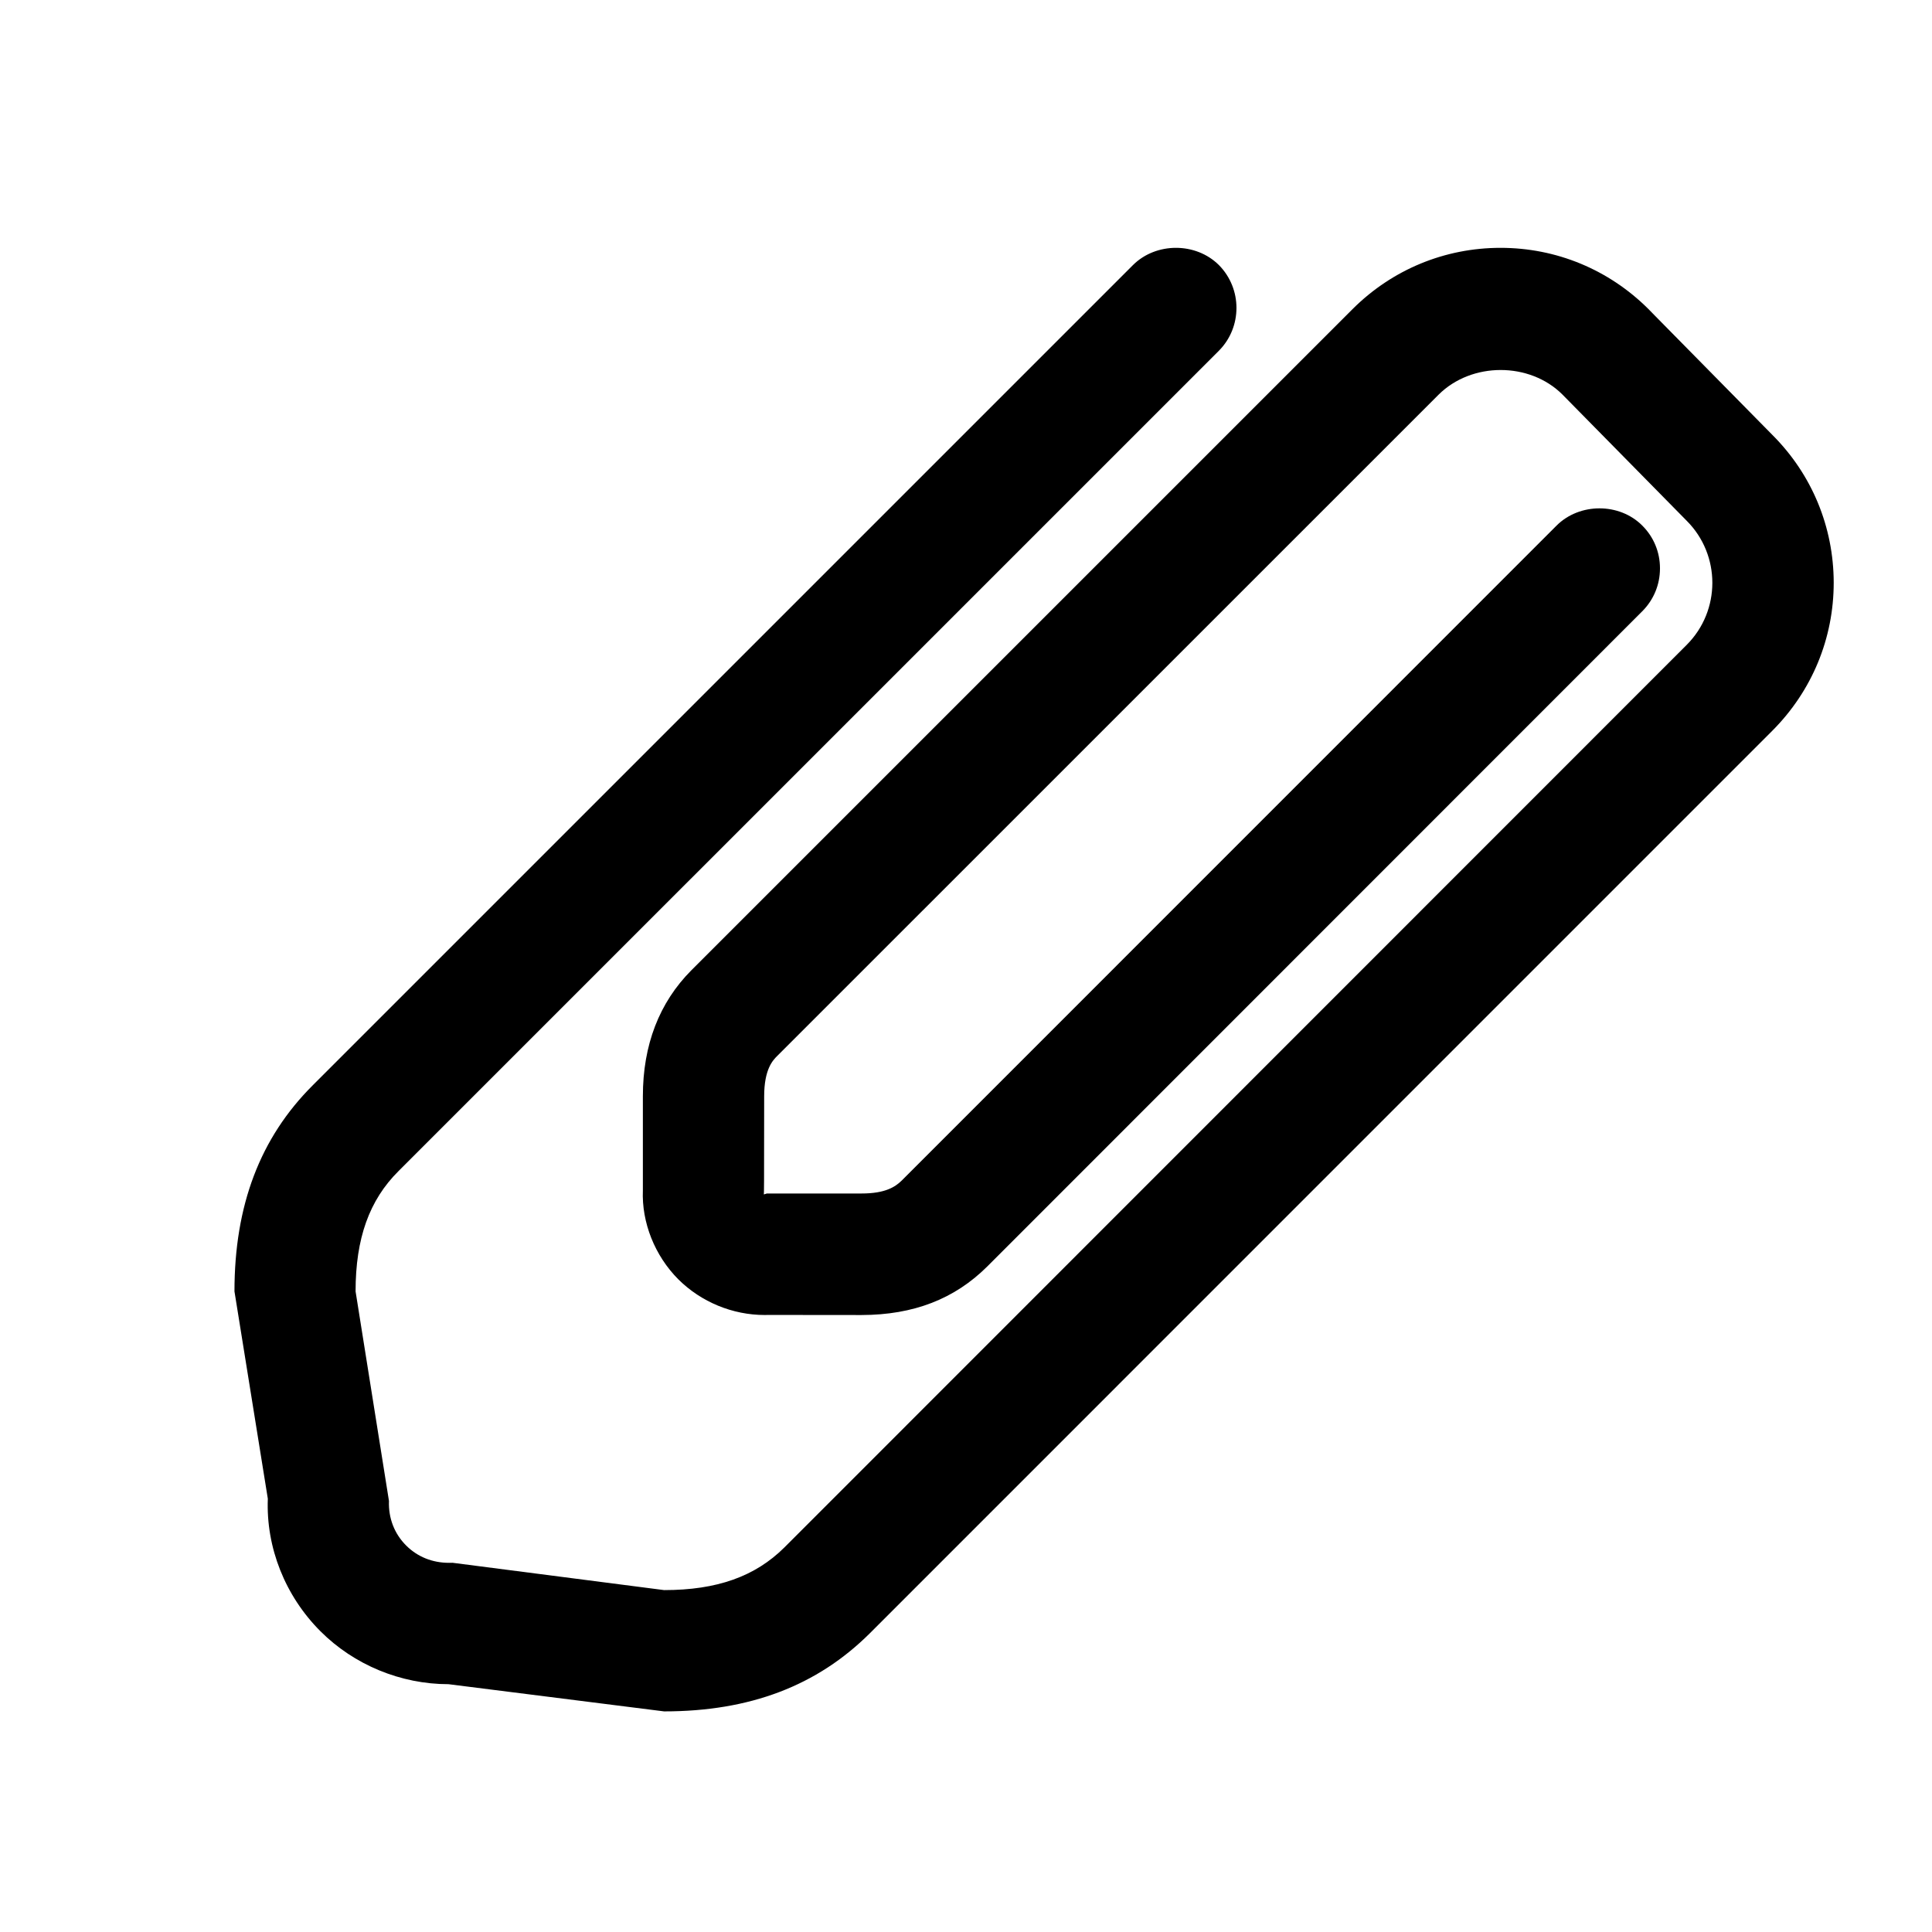 <?xml version="1.0" encoding="iso-8859-1"?>
<!-- Generator: Adobe Illustrator 17.0.0, SVG Export Plug-In . SVG Version: 6.00 Build 0)  -->
<!DOCTYPE svg PUBLIC "-//W3C//DTD SVG 1.1//EN" "http://www.w3.org/Graphics/SVG/1.1/DTD/svg11.dtd">
<svg version="1.1" id="Capa_1" xmlns="http://www.w3.org/2000/svg" xmlns:xlink="http://www.w3.org/1999/xlink" x="0px" y="0px"
	 width="64px" height="64px" viewBox="0 0 64 64" style="enable-background:new 0 0 64 64;" xml:space="preserve">
<path d="M58.716,14.411l-3.89-3.949L54.6,10.231c-1.31-1.303-3.048-2.021-4.893-2.021c-1.847,0-3.586,0.719-4.897,2.025
	L22.903,32.141c-1.066,1.071-1.607,2.476-1.607,4.174v3.114c-0.044,1.067,0.395,2.17,1.177,2.953
	c0.754,0.749,1.795,1.179,2.857,1.179l0.128-0.002l3.082,0.003c1.72-0.003,3.083-0.53,4.169-1.613l21.693-21.7
	c0.38-0.38,0.588-0.886,0.587-1.424c0-0.536-0.209-1.039-0.585-1.413c-0.755-0.762-2.079-0.763-2.841-0.001L29.874,39.104
	c-0.217,0.213-0.545,0.432-1.335,0.432h-3.136l-0.1,0.031c0.005-0.039,0.011-0.087,0.011-3.251c0-0.904,0.292-1.196,0.432-1.336
	l21.906-21.903c1.095-1.093,3.019-1.091,4.104-0.009l4.118,4.183c1.133,1.133,1.133,2.978,0,4.111L25.983,51.262
	c-0.97,0.963-2.235,1.412-3.983,1.412l-7.008-0.905l-0.114,0.002c-0.554,0-1.046-0.198-1.422-0.572
	c-0.39-0.389-0.593-0.907-0.571-1.478l-1.106-6.942c0-1.754,0.452-3.021,1.423-3.986l27.175-27.174
	c0.777-0.782,0.777-2.056-0.002-2.841c-0.761-0.756-2.077-0.759-2.842,0.001L10.361,35.951c-1.745,1.741-2.594,3.975-2.594,6.828
	l1.105,6.867c-0.063,1.62,0.573,3.221,1.745,4.393c1.112,1.113,2.659,1.752,4.241,1.752L22,56.692c2.838,0,5.067-0.847,6.817-2.59
	l29.899-29.901c1.308-1.314,2.028-3.053,2.028-4.899C60.741,17.452,60.02,15.715,58.716,14.411z"/>
</svg>
